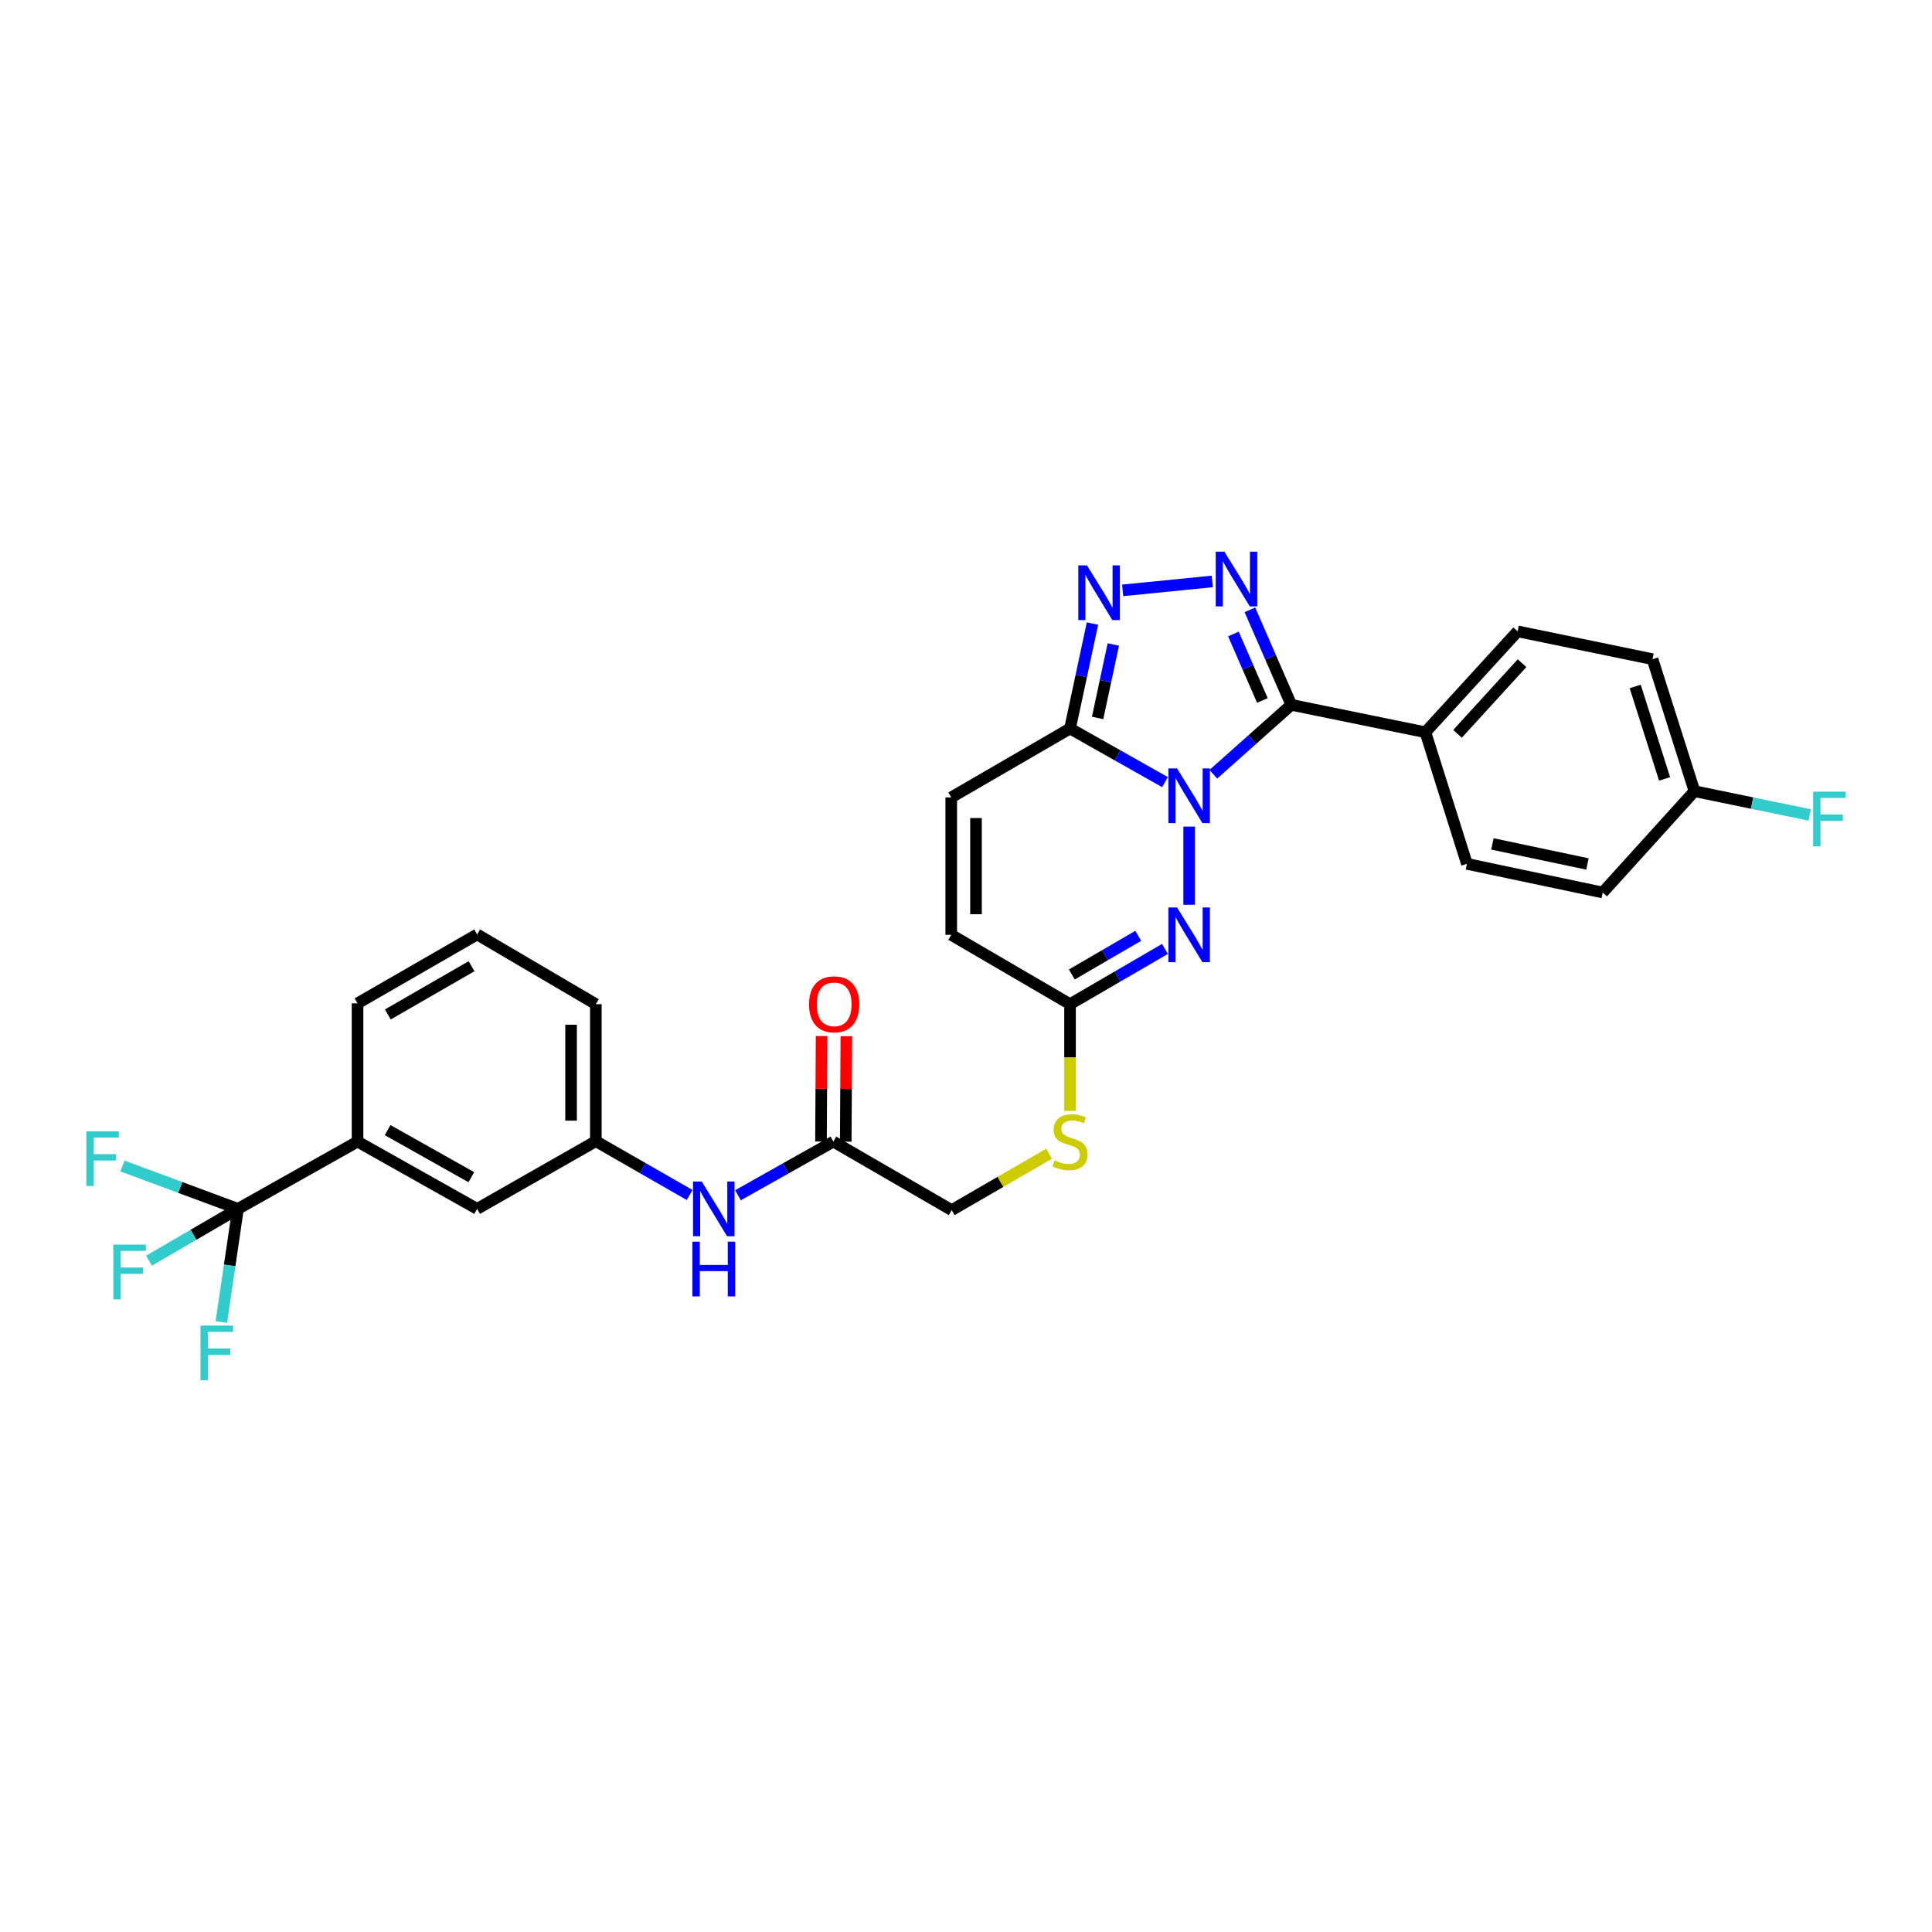 <?xml version='1.0' encoding='iso-8859-1'?>
<svg version='1.1' baseProfile='full'
              xmlns='http://www.w3.org/2000/svg'
                      xmlns:rdkit='http://www.rdkit.org/xml'
                      xmlns:xlink='http://www.w3.org/1999/xlink'
                  xml:space='preserve'
width='1000px' height='1000px' viewBox='0 0 1000 1000'>
<!-- END OF HEADER -->
<rect style='opacity:1.0;fill:#FFFFFF;stroke:none' width='1000' height='1000' x='0' y='0'> </rect>
<path class='bond-0' d='M 628.017,400.755 L 648.199,382.791' style='fill:none;fill-rule:evenodd;stroke:#0000FF;stroke-width:6px;stroke-linecap:butt;stroke-linejoin:miter;stroke-opacity:1' />
<path class='bond-0' d='M 648.199,382.791 L 668.381,364.827' style='fill:none;fill-rule:evenodd;stroke:#000000;stroke-width:6px;stroke-linecap:butt;stroke-linejoin:miter;stroke-opacity:1' />
<path class='bond-2' d='M 602.997,404.826 L 578.423,390.95' style='fill:none;fill-rule:evenodd;stroke:#0000FF;stroke-width:6px;stroke-linecap:butt;stroke-linejoin:miter;stroke-opacity:1' />
<path class='bond-2' d='M 578.423,390.95 L 553.848,377.073' style='fill:none;fill-rule:evenodd;stroke:#000000;stroke-width:6px;stroke-linecap:butt;stroke-linejoin:miter;stroke-opacity:1' />
<path class='bond-3' d='M 615.508,427.85 L 615.508,468.313' style='fill:none;fill-rule:evenodd;stroke:#0000FF;stroke-width:6px;stroke-linecap:butt;stroke-linejoin:miter;stroke-opacity:1' />
<path class='bond-1' d='M 668.381,364.827 L 657.666,340.235' style='fill:none;fill-rule:evenodd;stroke:#000000;stroke-width:6px;stroke-linecap:butt;stroke-linejoin:miter;stroke-opacity:1' />
<path class='bond-1' d='M 657.666,340.235 L 646.951,315.643' style='fill:none;fill-rule:evenodd;stroke:#0000FF;stroke-width:6px;stroke-linecap:butt;stroke-linejoin:miter;stroke-opacity:1' />
<path class='bond-1' d='M 653.417,362.569 L 645.917,345.354' style='fill:none;fill-rule:evenodd;stroke:#000000;stroke-width:6px;stroke-linecap:butt;stroke-linejoin:miter;stroke-opacity:1' />
<path class='bond-1' d='M 645.917,345.354 L 638.416,328.14' style='fill:none;fill-rule:evenodd;stroke:#0000FF;stroke-width:6px;stroke-linecap:butt;stroke-linejoin:miter;stroke-opacity:1' />
<path class='bond-8' d='M 668.381,364.827 L 737.793,379.017' style='fill:none;fill-rule:evenodd;stroke:#000000;stroke-width:6px;stroke-linecap:butt;stroke-linejoin:miter;stroke-opacity:1' />
<path class='bond-30' d='M 627.48,300.957 L 581.091,305.582' style='fill:none;fill-rule:evenodd;stroke:#0000FF;stroke-width:6px;stroke-linecap:butt;stroke-linejoin:miter;stroke-opacity:1' />
<path class='bond-4' d='M 553.848,377.073 L 559.657,349.915' style='fill:none;fill-rule:evenodd;stroke:#000000;stroke-width:6px;stroke-linecap:butt;stroke-linejoin:miter;stroke-opacity:1' />
<path class='bond-4' d='M 559.657,349.915 L 565.466,322.756' style='fill:none;fill-rule:evenodd;stroke:#0000FF;stroke-width:6px;stroke-linecap:butt;stroke-linejoin:miter;stroke-opacity:1' />
<path class='bond-4' d='M 568.124,371.606 L 572.19,352.595' style='fill:none;fill-rule:evenodd;stroke:#000000;stroke-width:6px;stroke-linecap:butt;stroke-linejoin:miter;stroke-opacity:1' />
<path class='bond-4' d='M 572.19,352.595 L 576.256,333.584' style='fill:none;fill-rule:evenodd;stroke:#0000FF;stroke-width:6px;stroke-linecap:butt;stroke-linejoin:miter;stroke-opacity:1' />
<path class='bond-7' d='M 553.848,377.073 L 492.36,412.745' style='fill:none;fill-rule:evenodd;stroke:#000000;stroke-width:6px;stroke-linecap:butt;stroke-linejoin:miter;stroke-opacity:1' />
<path class='bond-6' d='M 602.984,491.162 L 578.416,505.46' style='fill:none;fill-rule:evenodd;stroke:#0000FF;stroke-width:6px;stroke-linecap:butt;stroke-linejoin:miter;stroke-opacity:1' />
<path class='bond-6' d='M 578.416,505.46 L 553.848,519.758' style='fill:none;fill-rule:evenodd;stroke:#000000;stroke-width:6px;stroke-linecap:butt;stroke-linejoin:miter;stroke-opacity:1' />
<path class='bond-6' d='M 589.167,484.375 L 571.97,494.383' style='fill:none;fill-rule:evenodd;stroke:#0000FF;stroke-width:6px;stroke-linecap:butt;stroke-linejoin:miter;stroke-opacity:1' />
<path class='bond-6' d='M 571.97,494.383 L 554.772,504.392' style='fill:none;fill-rule:evenodd;stroke:#000000;stroke-width:6px;stroke-linecap:butt;stroke-linejoin:miter;stroke-opacity:1' />
<path class='bond-5' d='M 123.182,625.703 L 185.062,590.887' style='fill:none;fill-rule:evenodd;stroke:#000000;stroke-width:6px;stroke-linecap:butt;stroke-linejoin:miter;stroke-opacity:1' />
<path class='bond-17' d='M 123.182,625.703 L 100.154,639.118' style='fill:none;fill-rule:evenodd;stroke:#000000;stroke-width:6px;stroke-linecap:butt;stroke-linejoin:miter;stroke-opacity:1' />
<path class='bond-17' d='M 100.154,639.118 L 77.127,652.533' style='fill:none;fill-rule:evenodd;stroke:#33CCCC;stroke-width:6px;stroke-linecap:butt;stroke-linejoin:miter;stroke-opacity:1' />
<path class='bond-18' d='M 123.182,625.703 L 93.289,614.617' style='fill:none;fill-rule:evenodd;stroke:#000000;stroke-width:6px;stroke-linecap:butt;stroke-linejoin:miter;stroke-opacity:1' />
<path class='bond-18' d='M 93.289,614.617 L 63.395,603.531' style='fill:none;fill-rule:evenodd;stroke:#33CCCC;stroke-width:6px;stroke-linecap:butt;stroke-linejoin:miter;stroke-opacity:1' />
<path class='bond-19' d='M 123.182,625.703 L 118.876,654.975' style='fill:none;fill-rule:evenodd;stroke:#000000;stroke-width:6px;stroke-linecap:butt;stroke-linejoin:miter;stroke-opacity:1' />
<path class='bond-19' d='M 118.876,654.975 L 114.57,684.248' style='fill:none;fill-rule:evenodd;stroke:#33CCCC;stroke-width:6px;stroke-linecap:butt;stroke-linejoin:miter;stroke-opacity:1' />
<path class='bond-10' d='M 553.848,519.758 L 492.36,483.873' style='fill:none;fill-rule:evenodd;stroke:#000000;stroke-width:6px;stroke-linecap:butt;stroke-linejoin:miter;stroke-opacity:1' />
<path class='bond-13' d='M 553.848,519.758 L 553.848,547.373' style='fill:none;fill-rule:evenodd;stroke:#000000;stroke-width:6px;stroke-linecap:butt;stroke-linejoin:miter;stroke-opacity:1' />
<path class='bond-13' d='M 553.848,547.373 L 553.848,574.988' style='fill:none;fill-rule:evenodd;stroke:#CCCC00;stroke-width:6px;stroke-linecap:butt;stroke-linejoin:miter;stroke-opacity:1' />
<path class='bond-31' d='M 492.36,412.745 L 492.36,483.873' style='fill:none;fill-rule:evenodd;stroke:#000000;stroke-width:6px;stroke-linecap:butt;stroke-linejoin:miter;stroke-opacity:1' />
<path class='bond-31' d='M 505.176,423.414 L 505.176,473.204' style='fill:none;fill-rule:evenodd;stroke:#000000;stroke-width:6px;stroke-linecap:butt;stroke-linejoin:miter;stroke-opacity:1' />
<path class='bond-20' d='M 737.793,379.017 L 785.511,326.785' style='fill:none;fill-rule:evenodd;stroke:#000000;stroke-width:6px;stroke-linecap:butt;stroke-linejoin:miter;stroke-opacity:1' />
<path class='bond-20' d='M 754.413,379.827 L 787.816,343.264' style='fill:none;fill-rule:evenodd;stroke:#000000;stroke-width:6px;stroke-linecap:butt;stroke-linejoin:miter;stroke-opacity:1' />
<path class='bond-21' d='M 737.793,379.017 L 759.281,447.127' style='fill:none;fill-rule:evenodd;stroke:#000000;stroke-width:6px;stroke-linecap:butt;stroke-linejoin:miter;stroke-opacity:1' />
<path class='bond-9' d='M 185.062,590.887 L 246.963,625.703' style='fill:none;fill-rule:evenodd;stroke:#000000;stroke-width:6px;stroke-linecap:butt;stroke-linejoin:miter;stroke-opacity:1' />
<path class='bond-9' d='M 200.63,584.939 L 243.96,609.311' style='fill:none;fill-rule:evenodd;stroke:#000000;stroke-width:6px;stroke-linecap:butt;stroke-linejoin:miter;stroke-opacity:1' />
<path class='bond-33' d='M 185.062,590.887 L 185.062,519.331' style='fill:none;fill-rule:evenodd;stroke:#000000;stroke-width:6px;stroke-linecap:butt;stroke-linejoin:miter;stroke-opacity:1' />
<path class='bond-11' d='M 431.349,590.887 L 492.595,626.358' style='fill:none;fill-rule:evenodd;stroke:#000000;stroke-width:6px;stroke-linecap:butt;stroke-linejoin:miter;stroke-opacity:1' />
<path class='bond-12' d='M 431.349,590.887 L 406.663,604.775' style='fill:none;fill-rule:evenodd;stroke:#000000;stroke-width:6px;stroke-linecap:butt;stroke-linejoin:miter;stroke-opacity:1' />
<path class='bond-12' d='M 406.663,604.775 L 381.977,618.662' style='fill:none;fill-rule:evenodd;stroke:#0000FF;stroke-width:6px;stroke-linecap:butt;stroke-linejoin:miter;stroke-opacity:1' />
<path class='bond-16' d='M 437.757,590.924 L 437.915,563.629' style='fill:none;fill-rule:evenodd;stroke:#000000;stroke-width:6px;stroke-linecap:butt;stroke-linejoin:miter;stroke-opacity:1' />
<path class='bond-16' d='M 437.915,563.629 L 438.074,536.333' style='fill:none;fill-rule:evenodd;stroke:#FF0000;stroke-width:6px;stroke-linecap:butt;stroke-linejoin:miter;stroke-opacity:1' />
<path class='bond-16' d='M 424.941,590.849 L 425.1,563.554' style='fill:none;fill-rule:evenodd;stroke:#000000;stroke-width:6px;stroke-linecap:butt;stroke-linejoin:miter;stroke-opacity:1' />
<path class='bond-16' d='M 425.1,563.554 L 425.258,536.259' style='fill:none;fill-rule:evenodd;stroke:#FF0000;stroke-width:6px;stroke-linecap:butt;stroke-linejoin:miter;stroke-opacity:1' />
<path class='bond-15' d='M 356.963,618.533 L 332.685,604.607' style='fill:none;fill-rule:evenodd;stroke:#0000FF;stroke-width:6px;stroke-linecap:butt;stroke-linejoin:miter;stroke-opacity:1' />
<path class='bond-15' d='M 332.685,604.607 L 308.408,590.68' style='fill:none;fill-rule:evenodd;stroke:#000000;stroke-width:6px;stroke-linecap:butt;stroke-linejoin:miter;stroke-opacity:1' />
<path class='bond-22' d='M 542.999,597.17 L 517.797,611.764' style='fill:none;fill-rule:evenodd;stroke:#CCCC00;stroke-width:6px;stroke-linecap:butt;stroke-linejoin:miter;stroke-opacity:1' />
<path class='bond-22' d='M 517.797,611.764 L 492.595,626.358' style='fill:none;fill-rule:evenodd;stroke:#000000;stroke-width:6px;stroke-linecap:butt;stroke-linejoin:miter;stroke-opacity:1' />
<path class='bond-14' d='M 246.963,625.703 L 308.408,590.68' style='fill:none;fill-rule:evenodd;stroke:#000000;stroke-width:6px;stroke-linecap:butt;stroke-linejoin:miter;stroke-opacity:1' />
<path class='bond-29' d='M 308.408,590.68 L 308.408,519.758' style='fill:none;fill-rule:evenodd;stroke:#000000;stroke-width:6px;stroke-linecap:butt;stroke-linejoin:miter;stroke-opacity:1' />
<path class='bond-29' d='M 295.592,580.042 L 295.592,530.396' style='fill:none;fill-rule:evenodd;stroke:#000000;stroke-width:6px;stroke-linecap:butt;stroke-linejoin:miter;stroke-opacity:1' />
<path class='bond-24' d='M 785.511,326.785 L 855.337,341.182' style='fill:none;fill-rule:evenodd;stroke:#000000;stroke-width:6px;stroke-linecap:butt;stroke-linejoin:miter;stroke-opacity:1' />
<path class='bond-25' d='M 759.281,447.127 L 829.556,461.958' style='fill:none;fill-rule:evenodd;stroke:#000000;stroke-width:6px;stroke-linecap:butt;stroke-linejoin:miter;stroke-opacity:1' />
<path class='bond-25' d='M 772.469,436.812 L 821.661,447.194' style='fill:none;fill-rule:evenodd;stroke:#000000;stroke-width:6px;stroke-linecap:butt;stroke-linejoin:miter;stroke-opacity:1' />
<path class='bond-23' d='M 877.053,409.519 L 829.556,461.958' style='fill:none;fill-rule:evenodd;stroke:#000000;stroke-width:6px;stroke-linecap:butt;stroke-linejoin:miter;stroke-opacity:1' />
<path class='bond-26' d='M 877.053,409.519 L 906.872,415.666' style='fill:none;fill-rule:evenodd;stroke:#000000;stroke-width:6px;stroke-linecap:butt;stroke-linejoin:miter;stroke-opacity:1' />
<path class='bond-26' d='M 906.872,415.666 L 936.69,421.813' style='fill:none;fill-rule:evenodd;stroke:#33CCCC;stroke-width:6px;stroke-linecap:butt;stroke-linejoin:miter;stroke-opacity:1' />
<path class='bond-32' d='M 877.053,409.519 L 855.337,341.182' style='fill:none;fill-rule:evenodd;stroke:#000000;stroke-width:6px;stroke-linecap:butt;stroke-linejoin:miter;stroke-opacity:1' />
<path class='bond-32' d='M 861.582,403.15 L 846.38,355.314' style='fill:none;fill-rule:evenodd;stroke:#000000;stroke-width:6px;stroke-linecap:butt;stroke-linejoin:miter;stroke-opacity:1' />
<path class='bond-27' d='M 185.062,519.331 L 246.963,483.66' style='fill:none;fill-rule:evenodd;stroke:#000000;stroke-width:6px;stroke-linecap:butt;stroke-linejoin:miter;stroke-opacity:1' />
<path class='bond-27' d='M 200.746,525.084 L 244.077,500.115' style='fill:none;fill-rule:evenodd;stroke:#000000;stroke-width:6px;stroke-linecap:butt;stroke-linejoin:miter;stroke-opacity:1' />
<path class='bond-28' d='M 246.963,483.66 L 308.408,519.758' style='fill:none;fill-rule:evenodd;stroke:#000000;stroke-width:6px;stroke-linecap:butt;stroke-linejoin:miter;stroke-opacity:1' />
<path  class='atom-0' d='M 609.248 397.73
L 618.528 412.73
Q 619.448 414.21, 620.928 416.89
Q 622.408 419.57, 622.488 419.73
L 622.488 397.73
L 626.248 397.73
L 626.248 426.05
L 622.368 426.05
L 612.408 409.65
Q 611.248 407.73, 610.008 405.53
Q 608.808 403.33, 608.448 402.65
L 608.448 426.05
L 604.768 426.05
L 604.768 397.73
L 609.248 397.73
' fill='#0000FF'/>
<path  class='atom-2' d='M 633.747 285.548
L 643.027 300.548
Q 643.947 302.028, 645.427 304.708
Q 646.907 307.388, 646.987 307.548
L 646.987 285.548
L 650.747 285.548
L 650.747 313.868
L 646.867 313.868
L 636.907 297.468
Q 635.747 295.548, 634.507 293.348
Q 633.307 291.148, 632.947 290.468
L 632.947 313.868
L 629.267 313.868
L 629.267 285.548
L 633.747 285.548
' fill='#0000FF'/>
<path  class='atom-4' d='M 609.248 469.713
L 618.528 484.713
Q 619.448 486.193, 620.928 488.873
Q 622.408 491.553, 622.488 491.713
L 622.488 469.713
L 626.248 469.713
L 626.248 498.033
L 622.368 498.033
L 612.408 481.633
Q 611.248 479.713, 610.008 477.513
Q 608.808 475.313, 608.448 474.633
L 608.448 498.033
L 604.768 498.033
L 604.768 469.713
L 609.248 469.713
' fill='#0000FF'/>
<path  class='atom-5' d='M 562.619 292.639
L 571.899 307.639
Q 572.819 309.119, 574.299 311.799
Q 575.779 314.479, 575.859 314.639
L 575.859 292.639
L 579.619 292.639
L 579.619 320.959
L 575.739 320.959
L 565.779 304.559
Q 564.619 302.639, 563.379 300.439
Q 562.179 298.239, 561.819 297.559
L 561.819 320.959
L 558.139 320.959
L 558.139 292.639
L 562.619 292.639
' fill='#0000FF'/>
<path  class='atom-13' d='M 363.202 611.543
L 372.482 626.543
Q 373.402 628.023, 374.882 630.703
Q 376.362 633.383, 376.442 633.543
L 376.442 611.543
L 380.202 611.543
L 380.202 639.863
L 376.322 639.863
L 366.362 623.463
Q 365.202 621.543, 363.962 619.343
Q 362.762 617.143, 362.402 616.463
L 362.402 639.863
L 358.722 639.863
L 358.722 611.543
L 363.202 611.543
' fill='#0000FF'/>
<path  class='atom-13' d='M 358.382 642.695
L 362.222 642.695
L 362.222 654.735
L 376.702 654.735
L 376.702 642.695
L 380.542 642.695
L 380.542 671.015
L 376.702 671.015
L 376.702 657.935
L 362.222 657.935
L 362.222 671.015
L 358.382 671.015
L 358.382 642.695
' fill='#0000FF'/>
<path  class='atom-14' d='M 545.848 600.607
Q 546.168 600.727, 547.488 601.287
Q 548.808 601.847, 550.248 602.207
Q 551.728 602.527, 553.168 602.527
Q 555.848 602.527, 557.408 601.247
Q 558.968 599.927, 558.968 597.647
Q 558.968 596.087, 558.168 595.127
Q 557.408 594.167, 556.208 593.647
Q 555.008 593.127, 553.008 592.527
Q 550.488 591.767, 548.968 591.047
Q 547.488 590.327, 546.408 588.807
Q 545.368 587.287, 545.368 584.727
Q 545.368 581.167, 547.768 578.967
Q 550.208 576.767, 555.008 576.767
Q 558.288 576.767, 562.008 578.327
L 561.088 581.407
Q 557.688 580.007, 555.128 580.007
Q 552.368 580.007, 550.848 581.167
Q 549.328 582.287, 549.368 584.247
Q 549.368 585.767, 550.128 586.687
Q 550.928 587.607, 552.048 588.127
Q 553.208 588.647, 555.128 589.247
Q 557.688 590.047, 559.208 590.847
Q 560.728 591.647, 561.808 593.287
Q 562.928 594.887, 562.928 597.647
Q 562.928 601.567, 560.288 603.687
Q 557.688 605.767, 553.328 605.767
Q 550.808 605.767, 548.888 605.207
Q 547.008 604.687, 544.768 603.767
L 545.848 600.607
' fill='#CCCC00'/>
<path  class='atom-17' d='M 418.762 519.838
Q 418.762 513.038, 422.122 509.238
Q 425.482 505.438, 431.762 505.438
Q 438.042 505.438, 441.402 509.238
Q 444.762 513.038, 444.762 519.838
Q 444.762 526.718, 441.362 530.638
Q 437.962 534.518, 431.762 534.518
Q 425.522 534.518, 422.122 530.638
Q 418.762 526.758, 418.762 519.838
M 431.762 531.318
Q 436.082 531.318, 438.402 528.438
Q 440.762 525.518, 440.762 519.838
Q 440.762 514.278, 438.402 511.478
Q 436.082 508.638, 431.762 508.638
Q 427.442 508.638, 425.082 511.438
Q 422.762 514.238, 422.762 519.838
Q 422.762 525.558, 425.082 528.438
Q 427.442 531.318, 431.762 531.318
' fill='#FF0000'/>
<path  class='atom-18' d='M 58.663 644.224
L 75.504 644.224
L 75.504 647.464
L 62.464 647.464
L 62.464 656.064
L 74.064 656.064
L 74.064 659.344
L 62.464 659.344
L 62.464 672.544
L 58.663 672.544
L 58.663 644.224
' fill='#33CCCC'/>
<path  class='atom-19' d='M 44.687 585.555
L 61.527 585.555
L 61.527 588.795
L 48.487 588.795
L 48.487 597.395
L 60.087 597.395
L 60.087 600.675
L 48.487 600.675
L 48.487 613.875
L 44.687 613.875
L 44.687 585.555
' fill='#33CCCC'/>
<path  class='atom-20' d='M 103.79 686.132
L 120.63 686.132
L 120.63 689.372
L 107.59 689.372
L 107.59 697.972
L 119.19 697.972
L 119.19 701.252
L 107.59 701.252
L 107.59 714.452
L 103.79 714.452
L 103.79 686.132
' fill='#33CCCC'/>
<path  class='atom-27' d='M 938.473 409.756
L 955.313 409.756
L 955.313 412.996
L 942.273 412.996
L 942.273 421.596
L 953.873 421.596
L 953.873 424.876
L 942.273 424.876
L 942.273 438.076
L 938.473 438.076
L 938.473 409.756
' fill='#33CCCC'/>
</svg>

